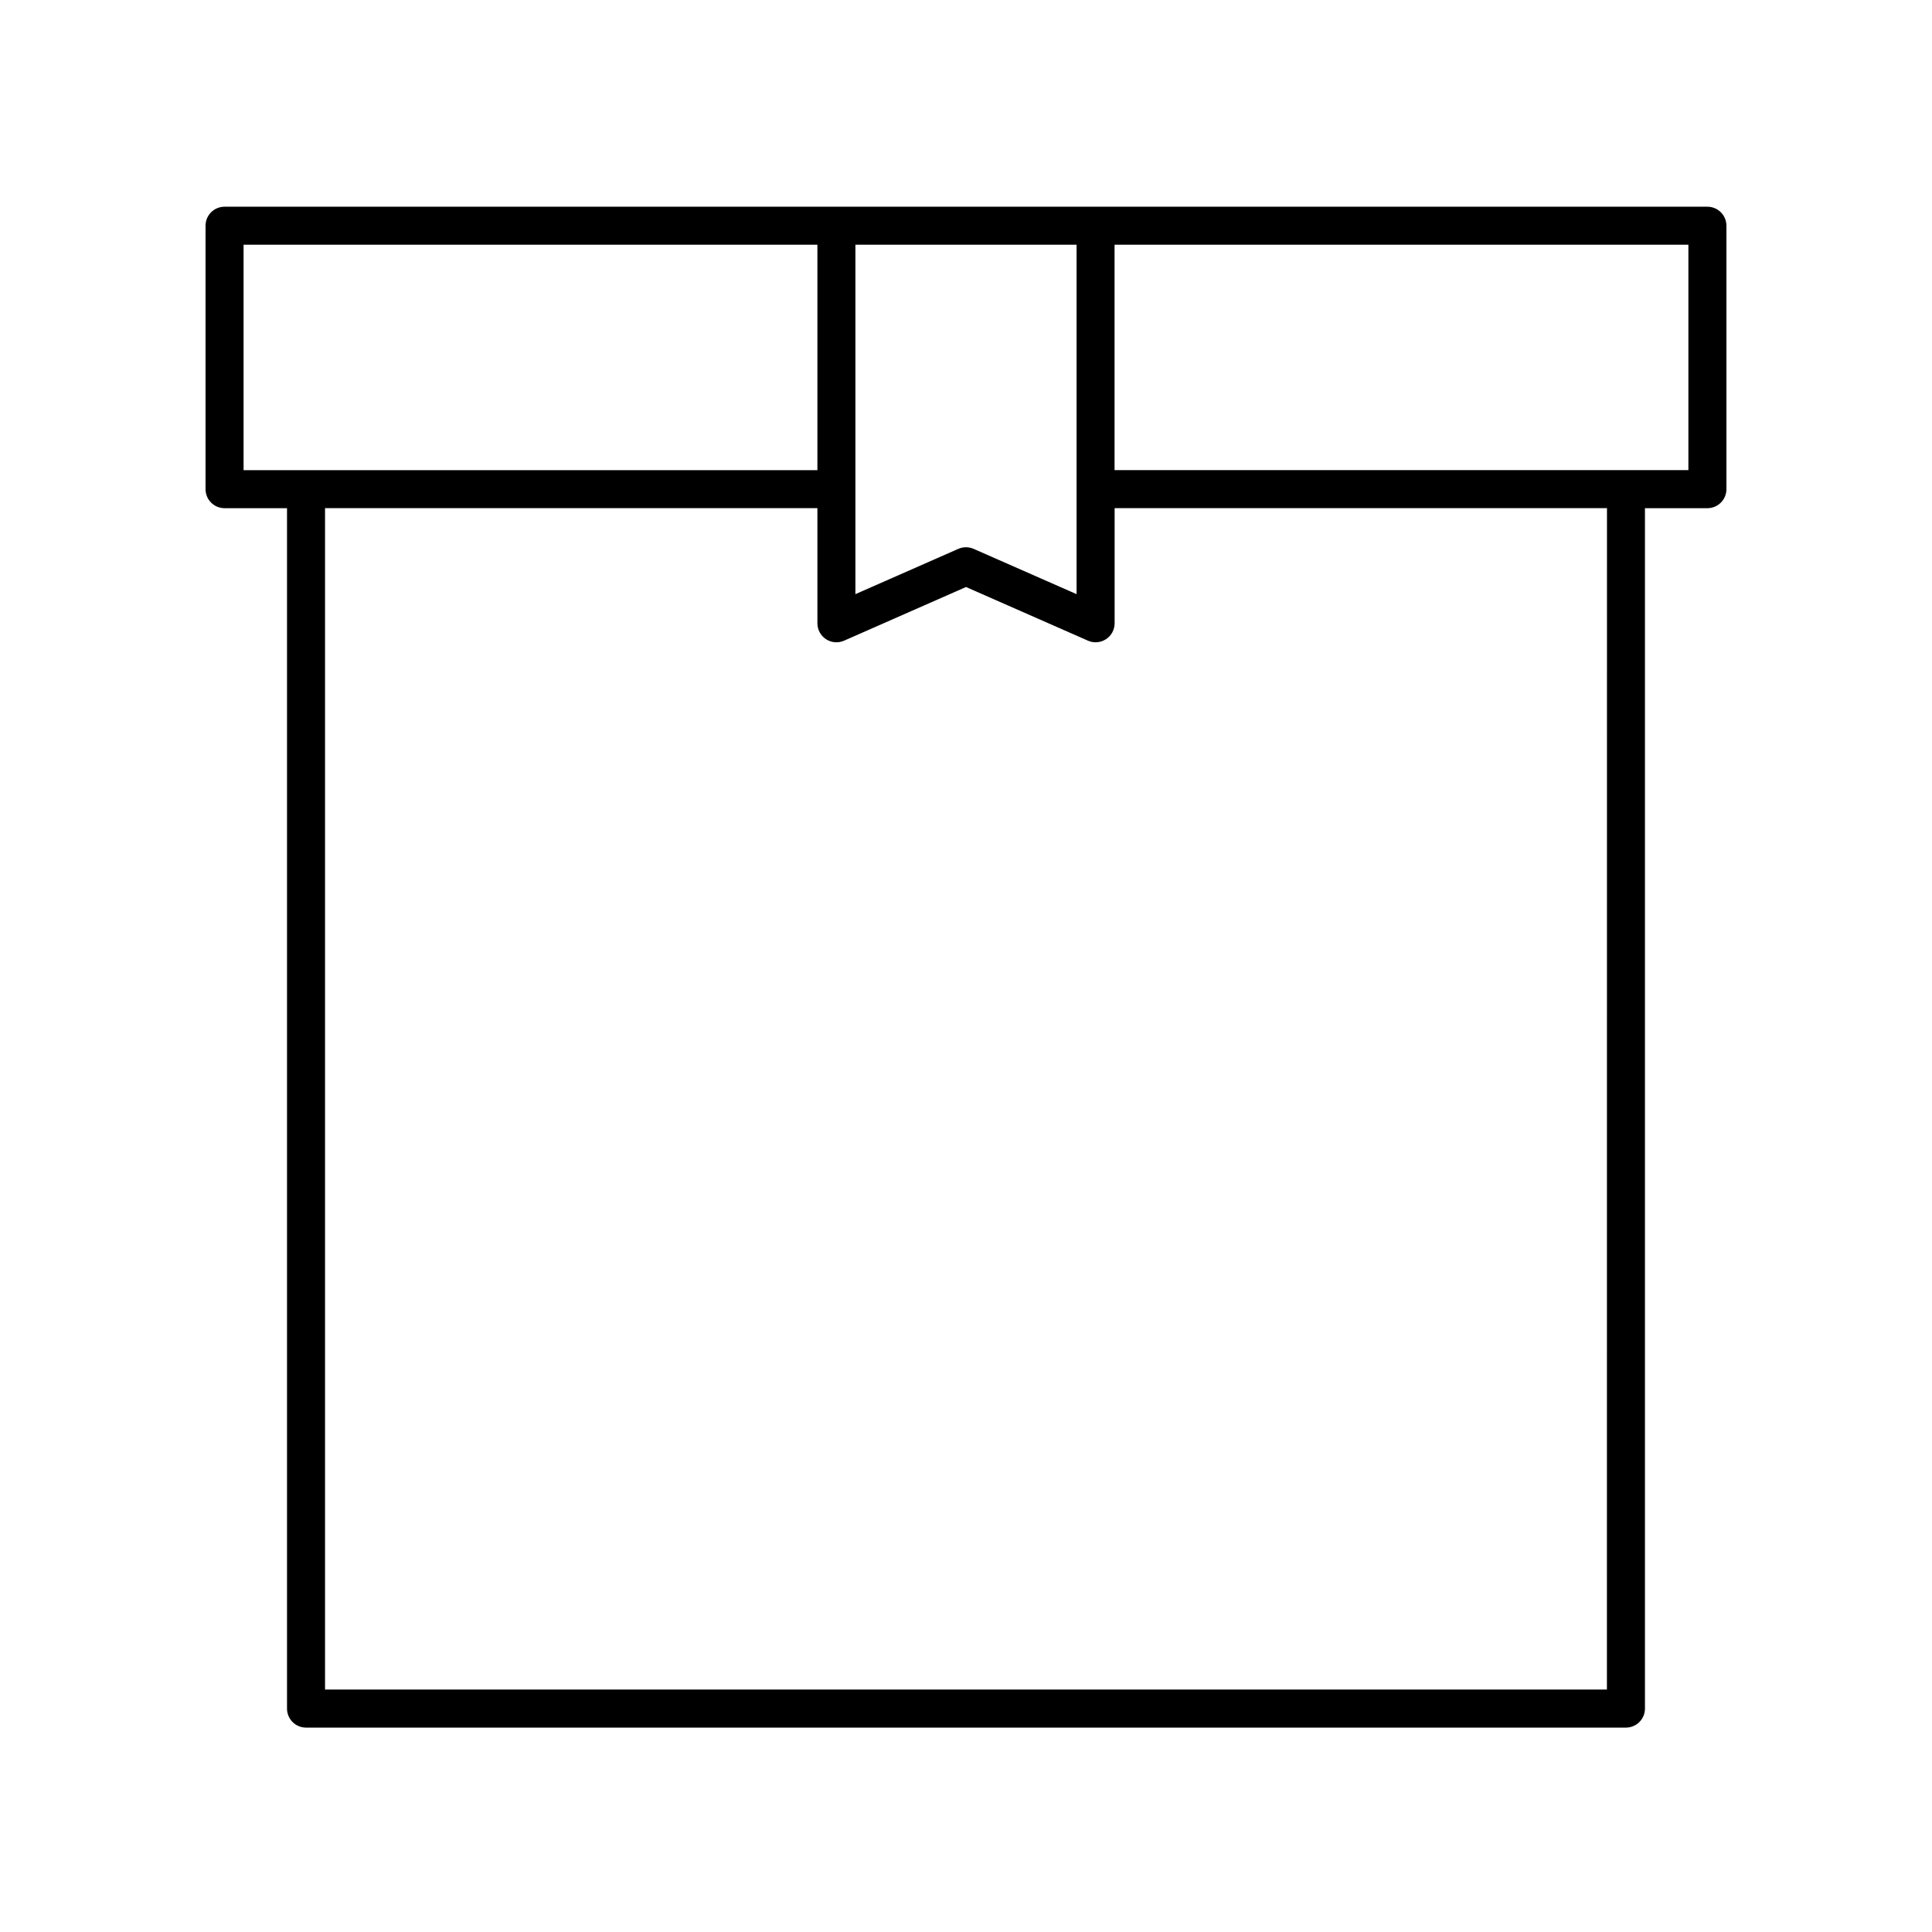 <?xml version="1.0" encoding="UTF-8"?>
<!-- Uploaded to: SVG Repo, www.svgrepo.com, Generator: SVG Repo Mixer Tools -->
<svg fill="#000000" width="800px" height="800px" version="1.1" viewBox="144 144 512 512" xmlns="http://www.w3.org/2000/svg">
 <path d="m596.48 198.78h-392.97c-2.781 0-5.039 2.254-5.039 5.039v69.816c0 2.785 2.254 5.039 5.039 5.039h16.551v318.12c0 2.785 2.254 5.039 5.039 5.039h349.79c2.781 0 5.039-2.254 5.039-5.039v-318.12h16.551c2.781 0 5.039-2.254 5.039-5.039v-69.812c0-2.785-2.258-5.039-5.039-5.039zm-225.79 10.078h58.613v92.598l-27.277-12.004c-1.293-0.57-2.766-0.57-4.059 0l-27.277 12.004zm-162.14 0h152.07v59.738h-152.07zm361.3 382.89h-339.71v-313.08h130.48v30.504c0 1.703 0.859 3.293 2.285 4.223 1.426 0.93 3.227 1.078 4.781 0.391l32.316-14.223 32.316 14.219c0.648 0.285 1.34 0.43 2.031 0.43 0.965 0 1.922-0.277 2.754-0.816 1.426-0.93 2.285-2.519 2.285-4.223v-30.504h130.48zm21.59-323.16h-152.07v-59.738h152.07z"/>
</svg>